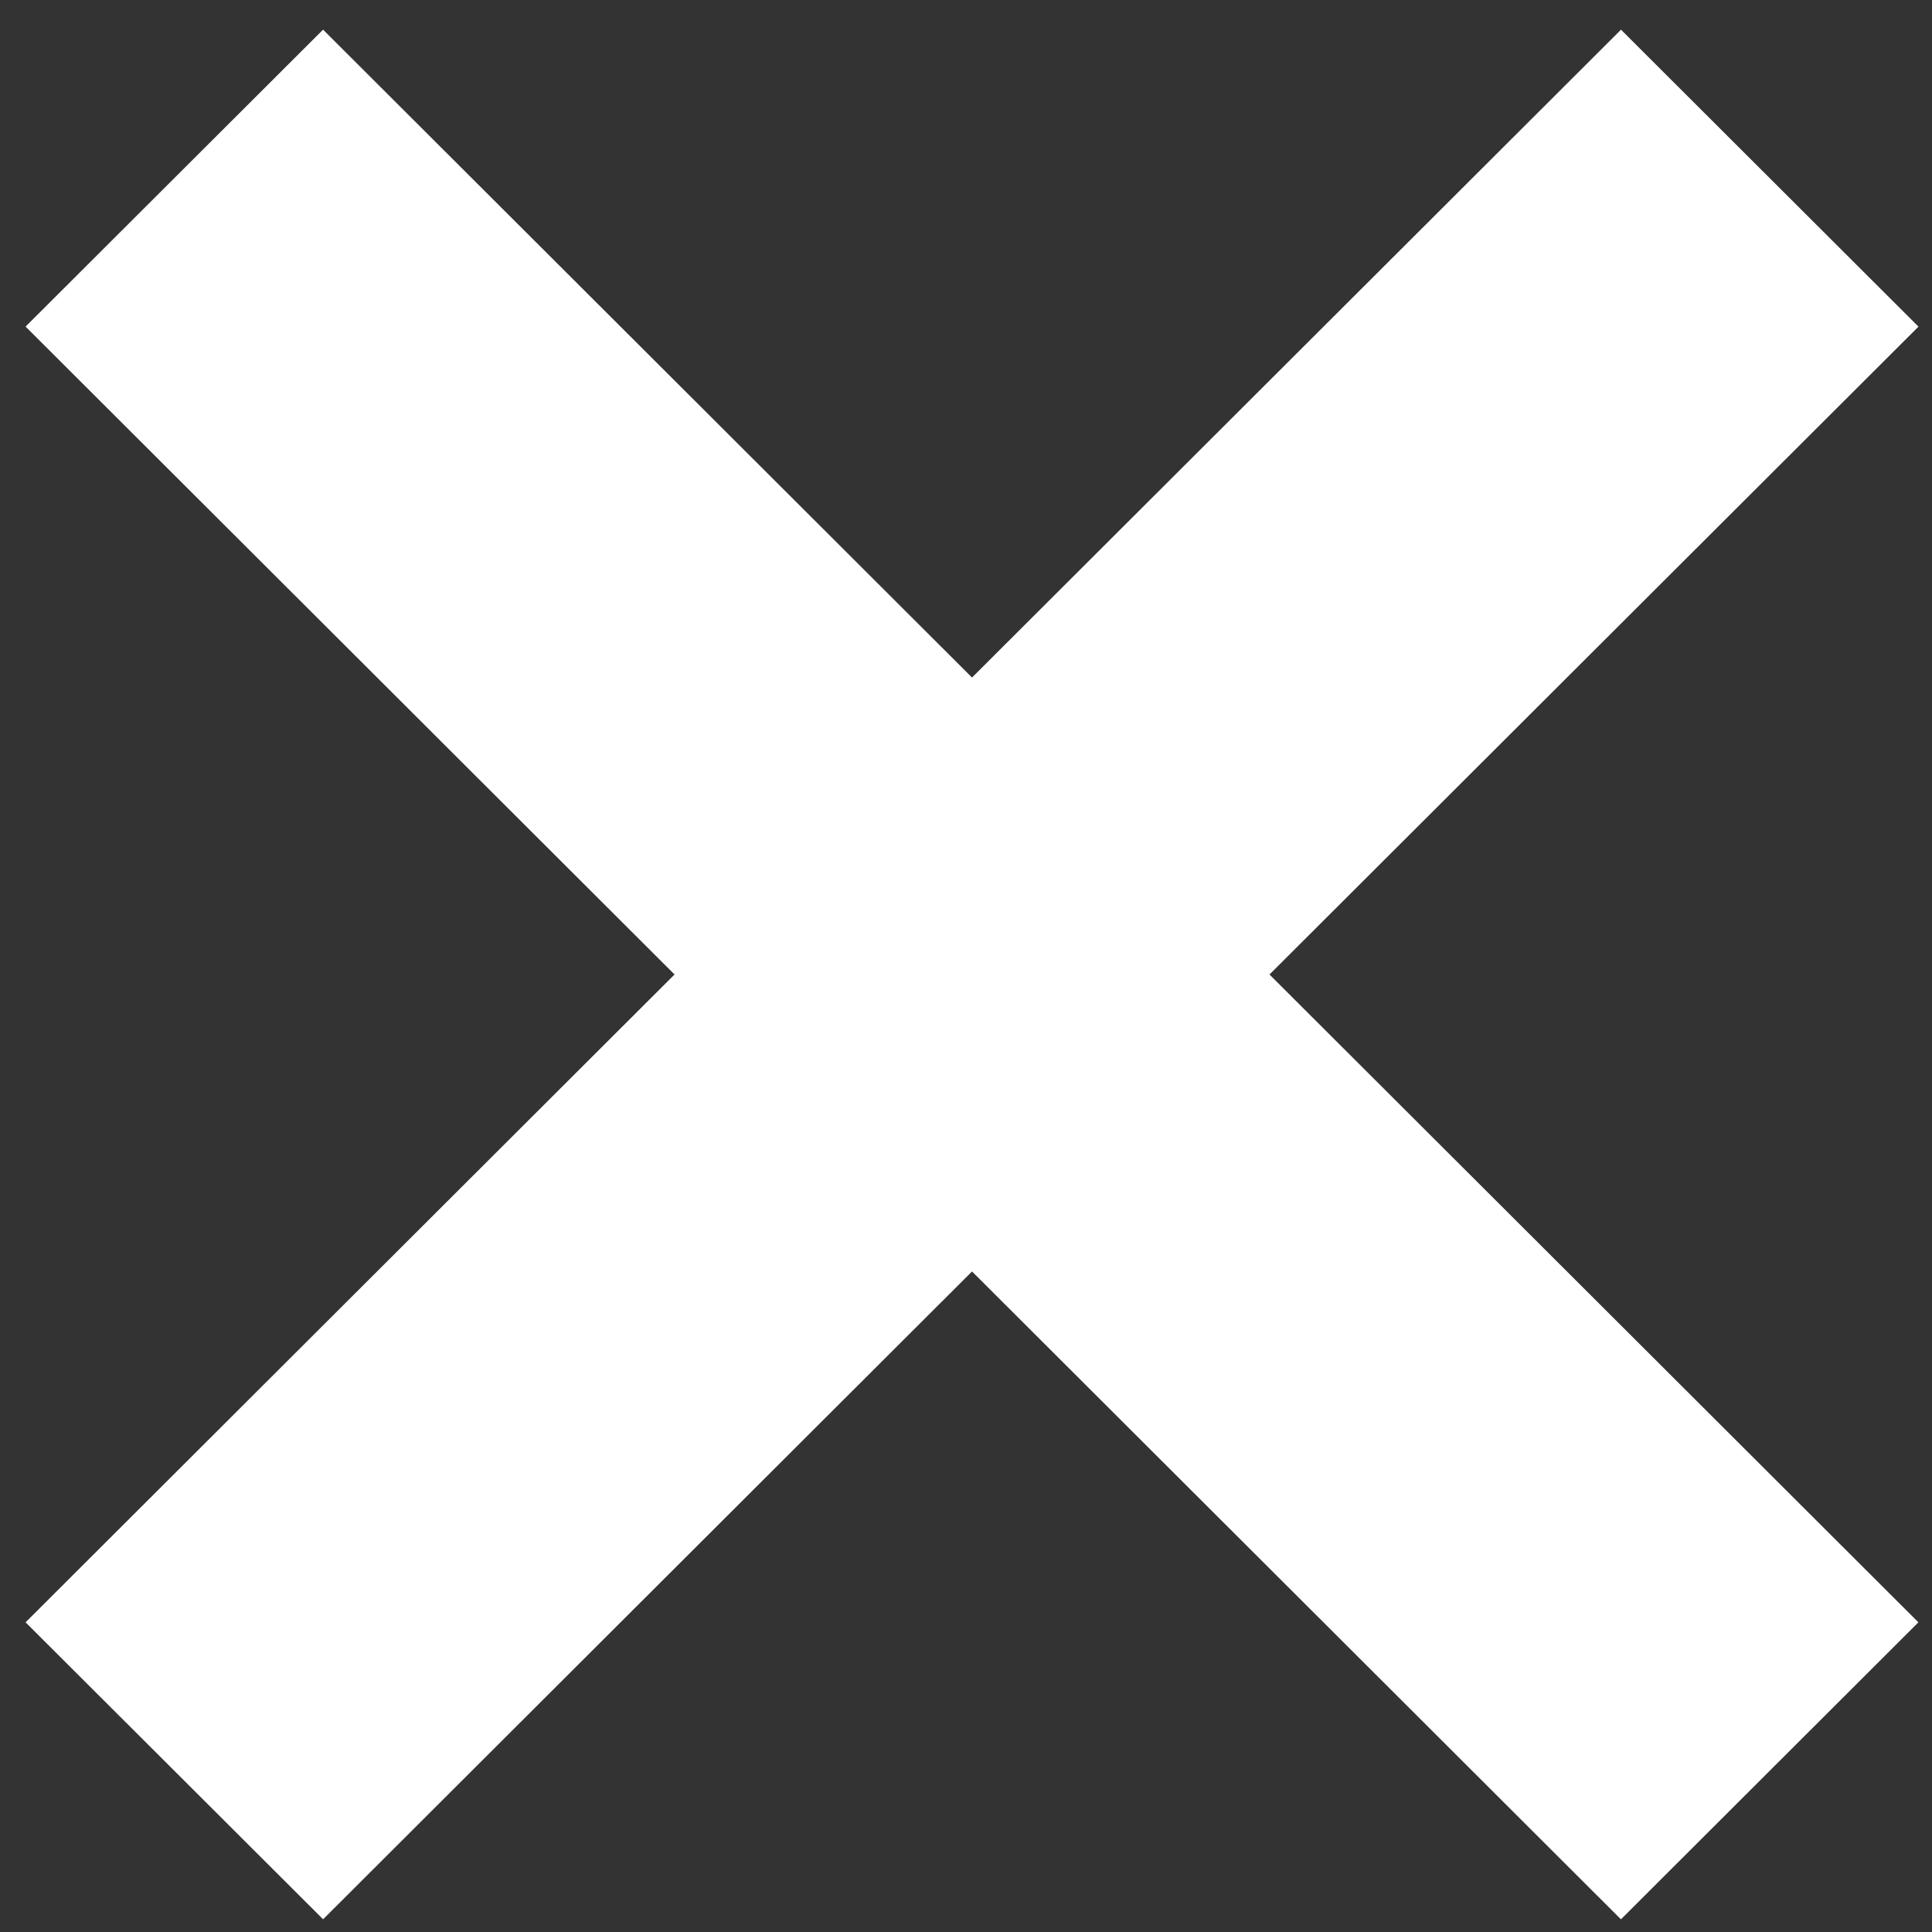 <svg width="46" height="46" viewBox="0 0 46 46" fill="none" xmlns="http://www.w3.org/2000/svg">
<rect x="0" y="0" width="46" height="46" fill="#333333" stroke="none"/>
<path d="M45.676 38.627L38.594 45.698L0.609 7.776L7.692 0.706L45.676 38.627Z" fill="white"/>
<path d="M7.693 45.697L0.609 38.627L38.595 0.707L45.678 7.777L7.693 45.697Z" fill="white"/>
</svg>
